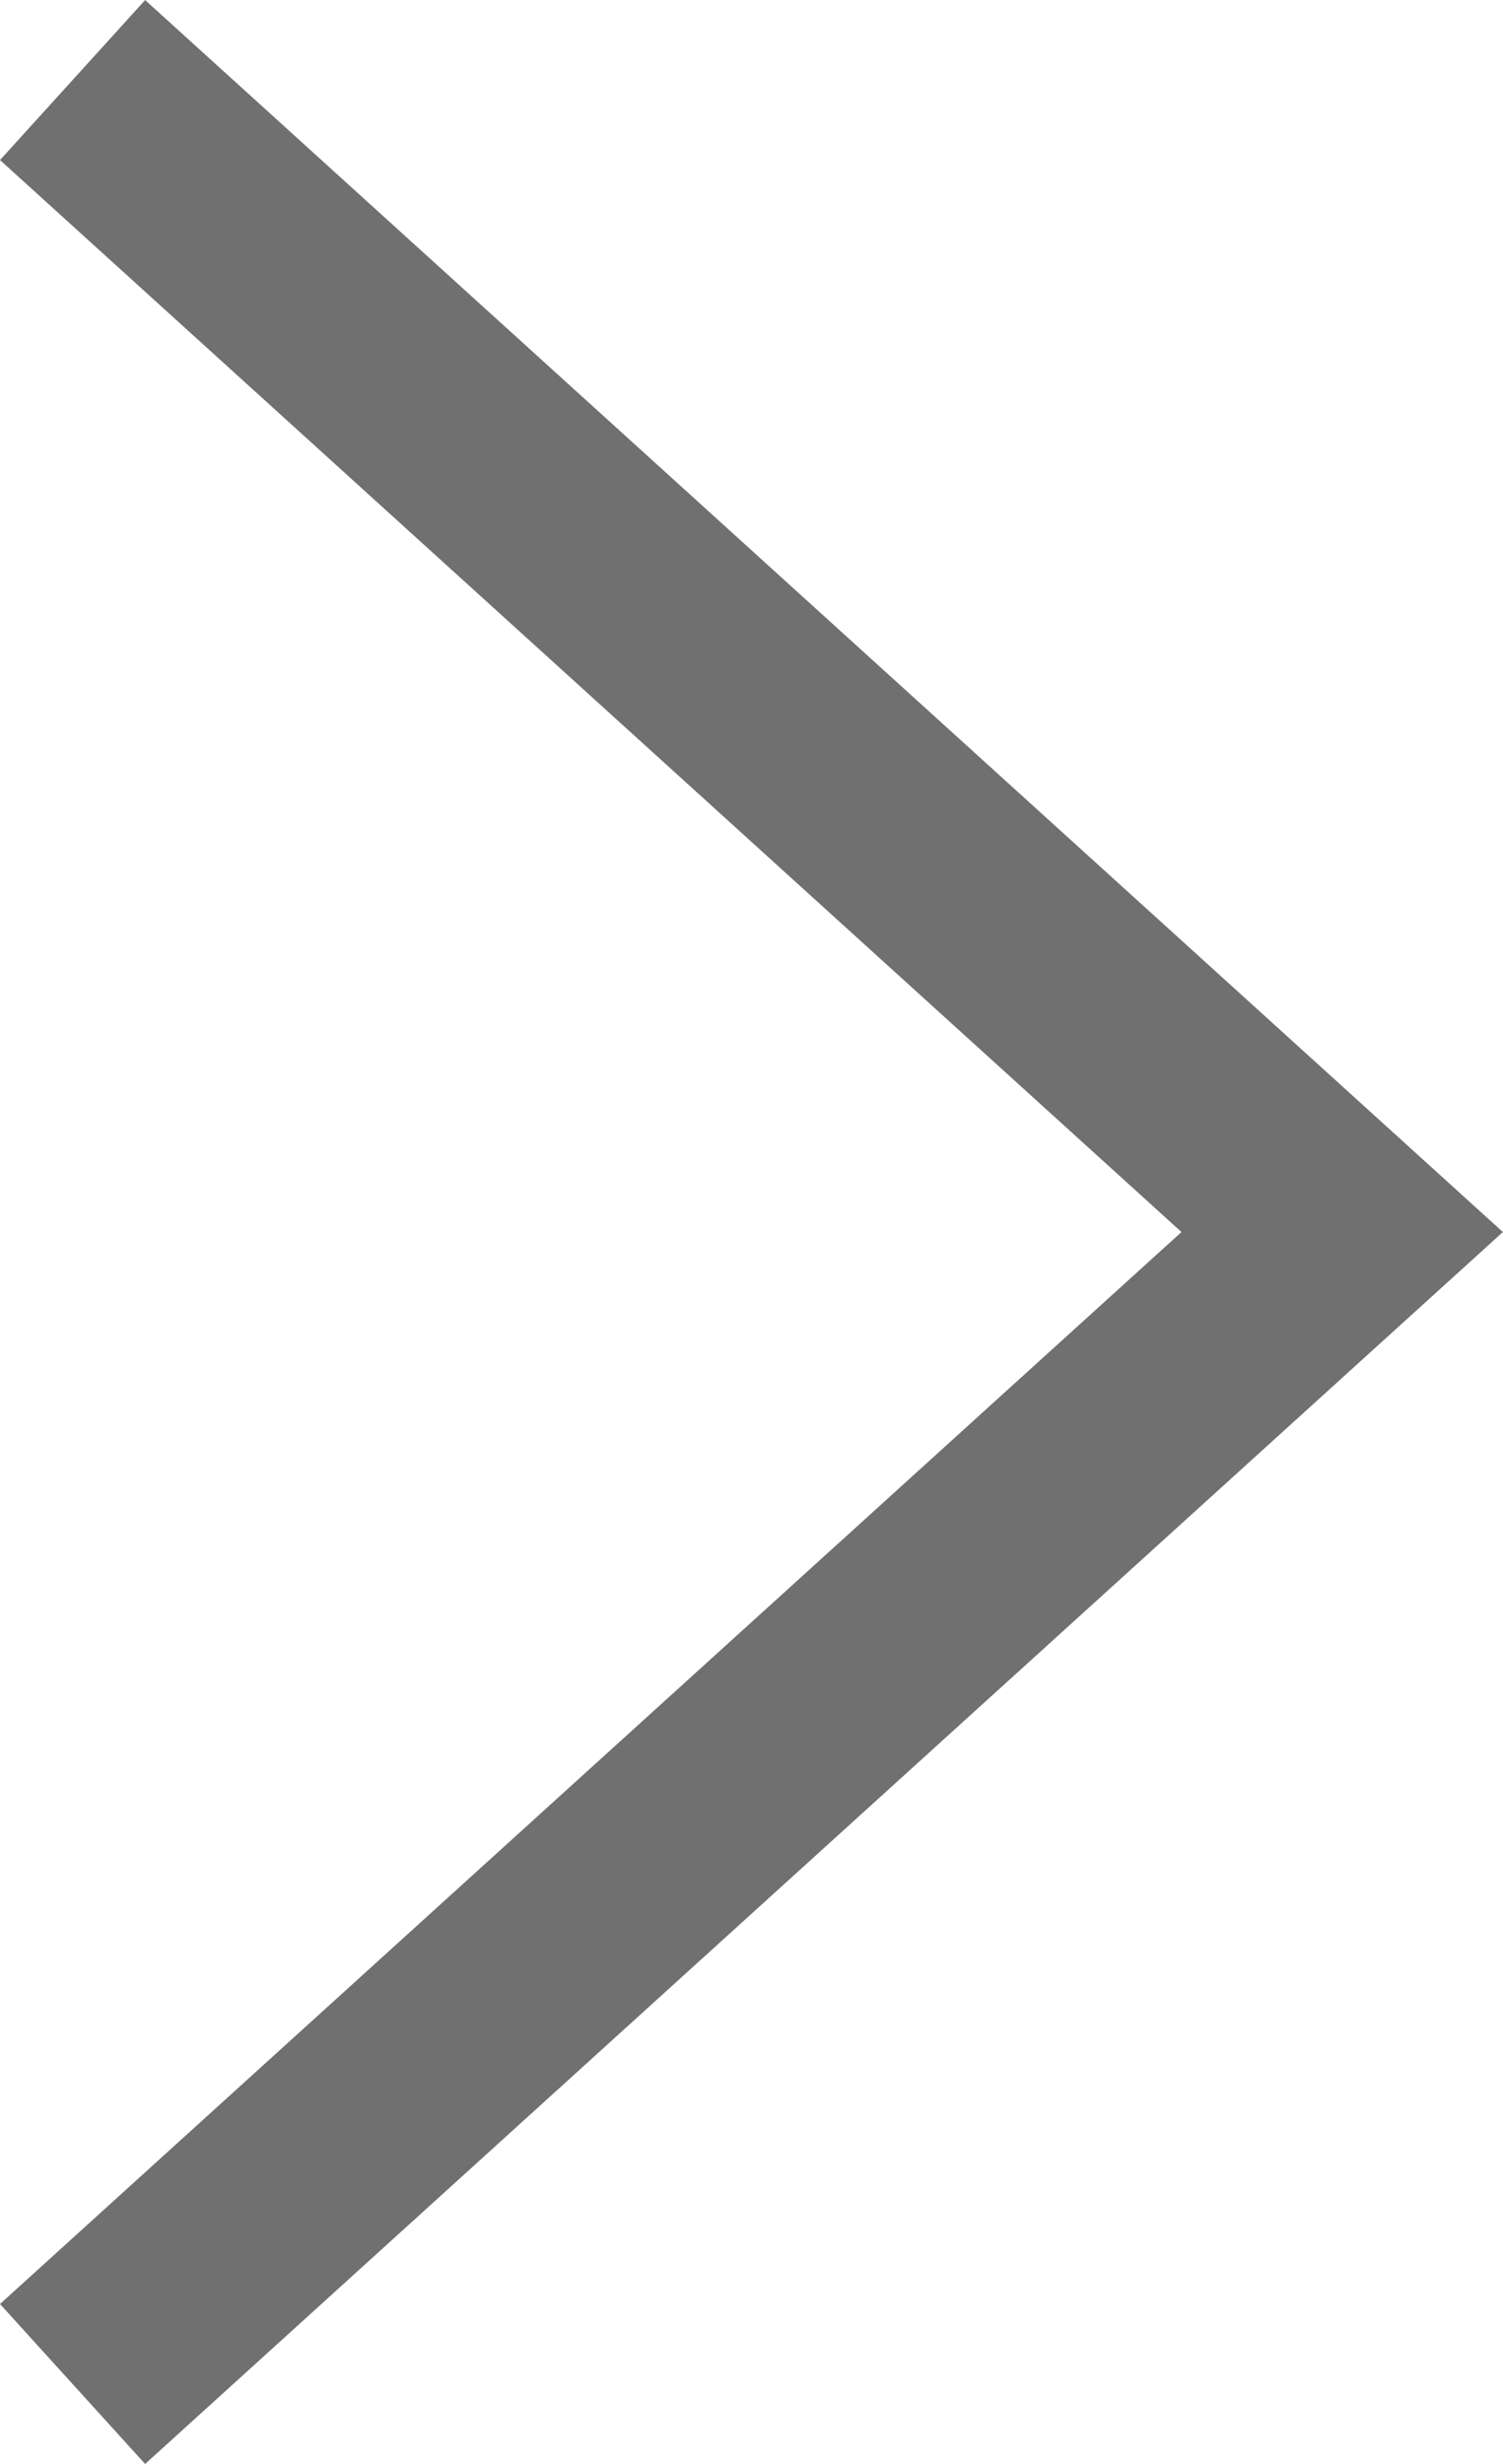 <svg xmlns="http://www.w3.org/2000/svg" width="10.439" height="17.111" viewBox="0 0 10.439 17.111">
  <path id="패스_65091" data-name="패스 65091" d="M-17997.752,7664.938l8.818,8-8.818,8" transform="translate(17998.256 -7664.382)" fill="none" stroke="#707070" stroke-width="1.5"/>
</svg>
